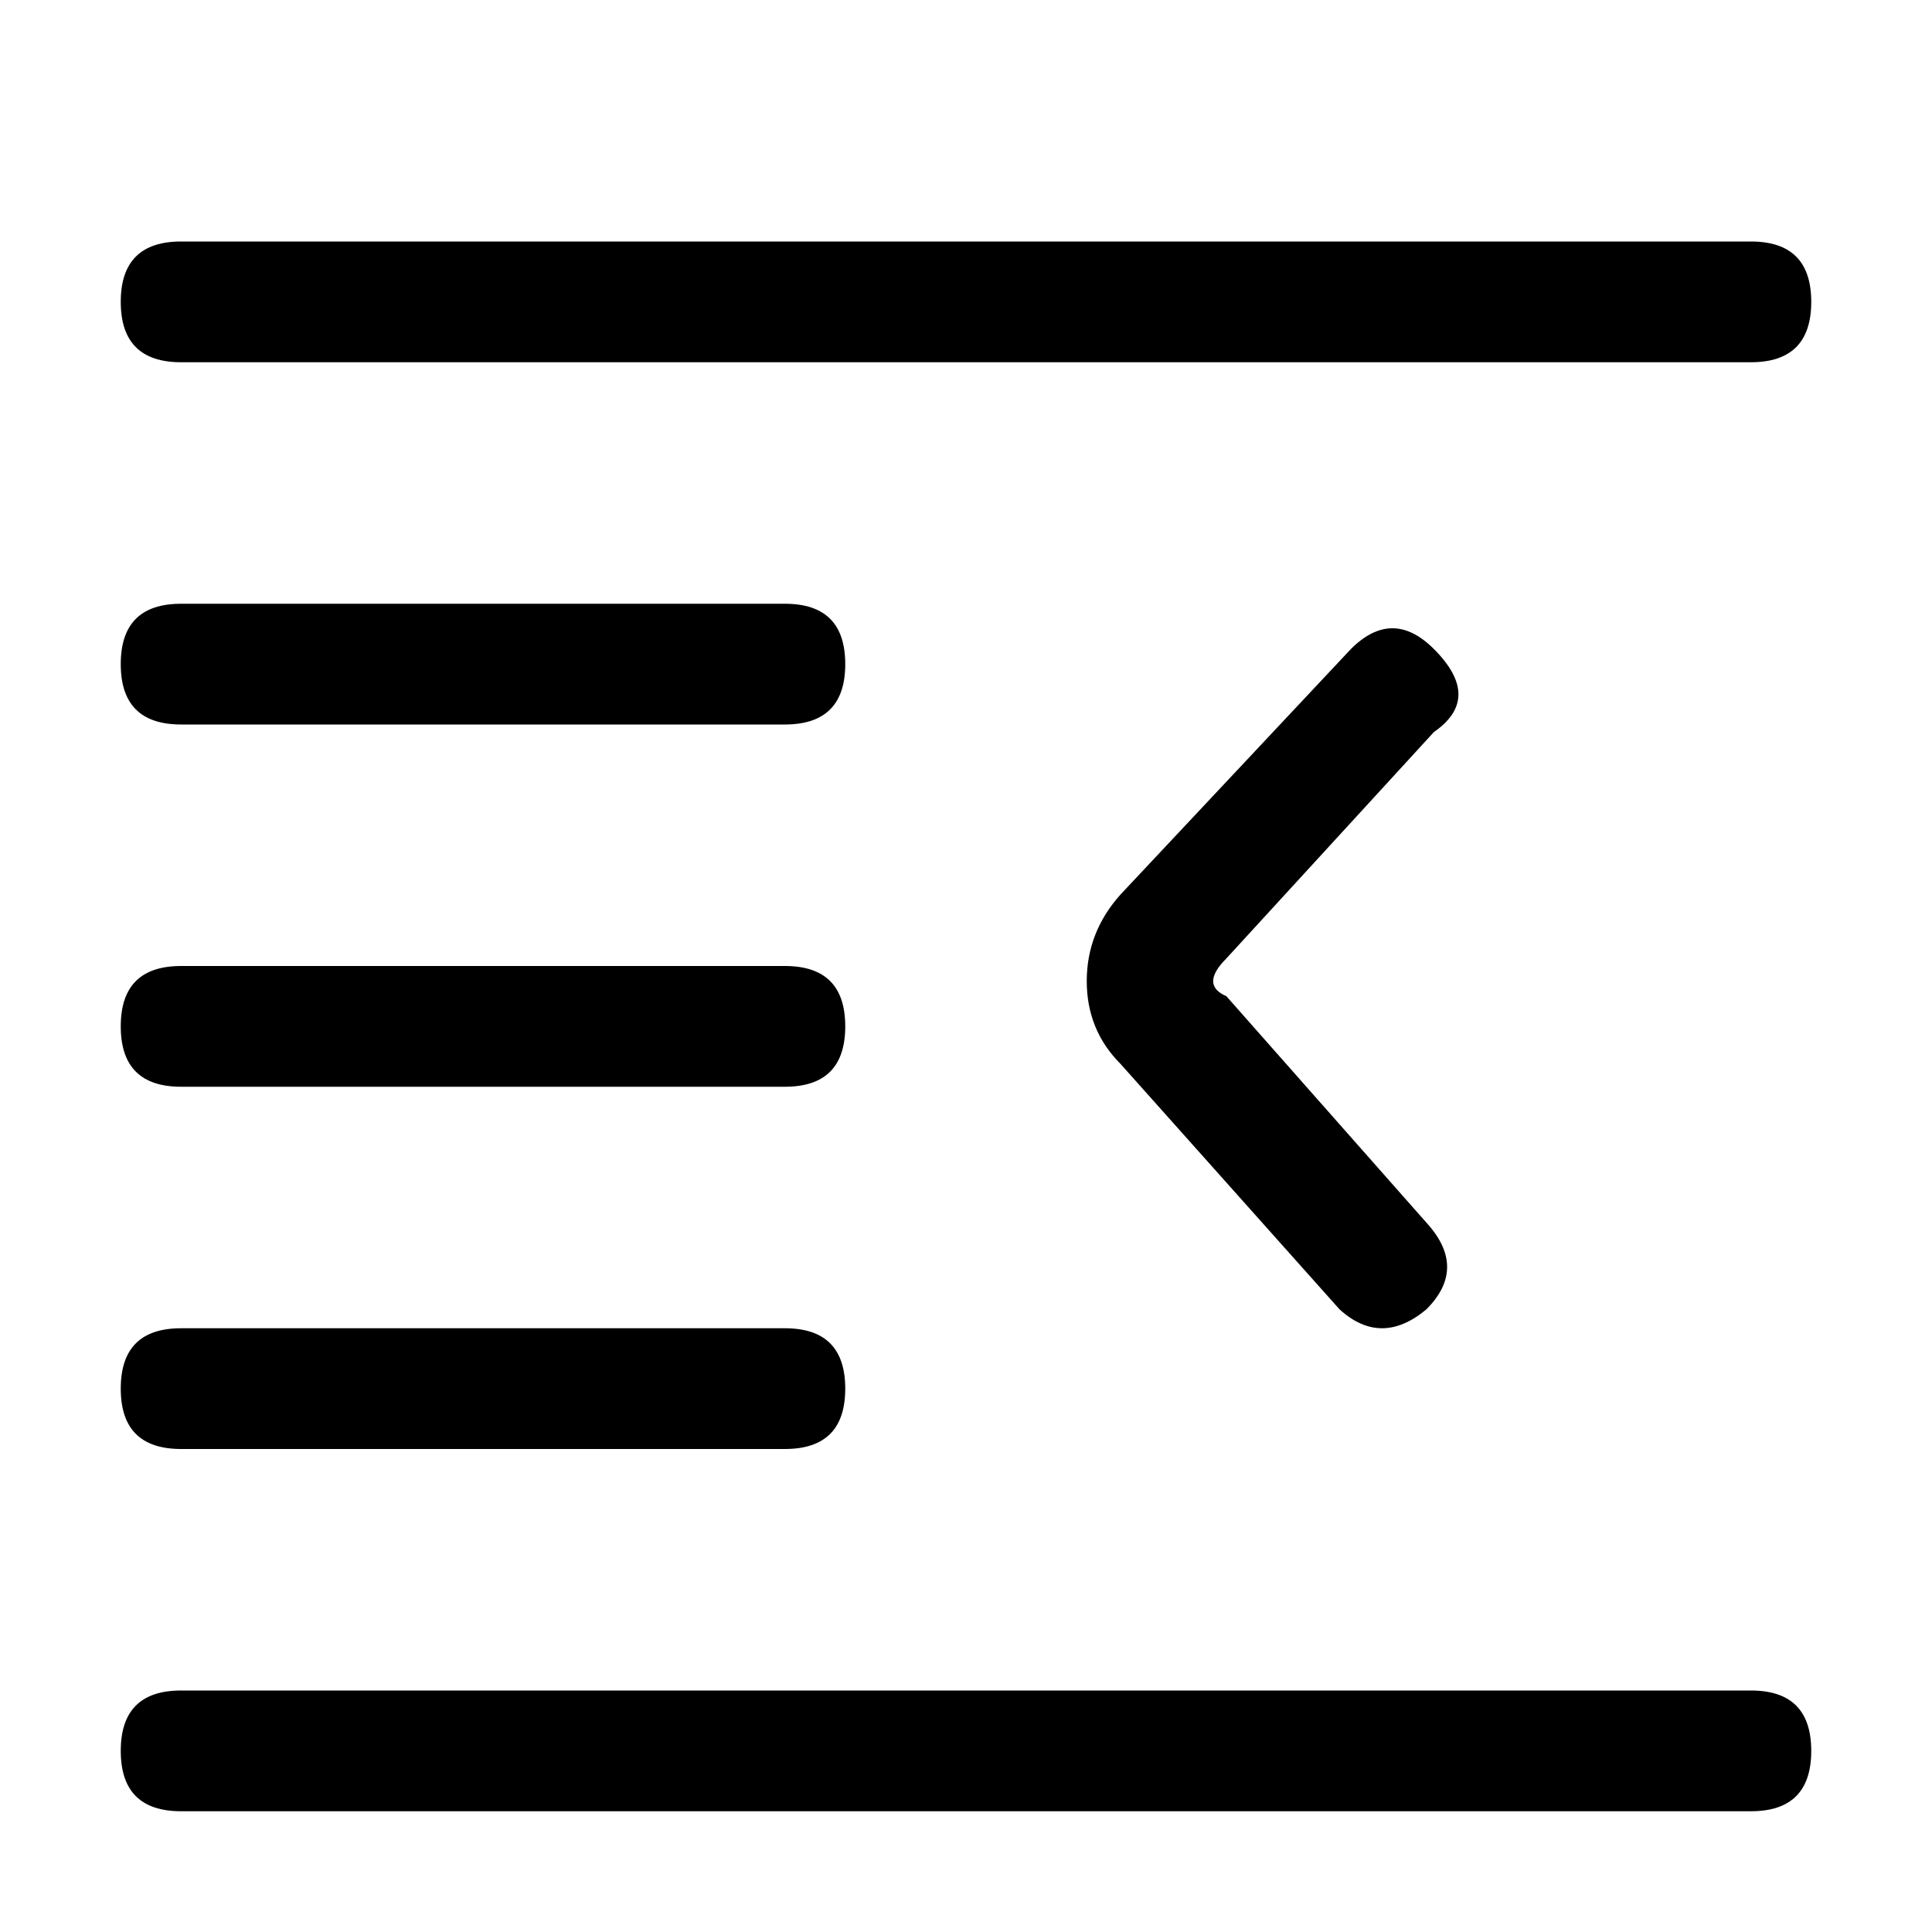 <svg xmlns="http://www.w3.org/2000/svg" viewBox="0 0 512 512">
	<path d="M325 254q-7 7 0 10l53 60q11 12 0 23-12 10-23 0l-58-65q-9-9-9-22t9-23l61-65q11-11 22 0 13 13 0 22zM464 64q16 0 16 16t-16 16H48q-16 0-16-16t16-16h416zM48 192q-16 0-16-16t16-16h160q16 0 16 16t-16 16H48zm0 96q-16 0-16-16t16-16h160q16 0 16 16t-16 16H48zm0 96q-16 0-16-16t16-16h160q16 0 16 16t-16 16H48zm416 64q16 0 16 16t-16 16H48q-16 0-16-16t16-16h416z"/>
</svg>